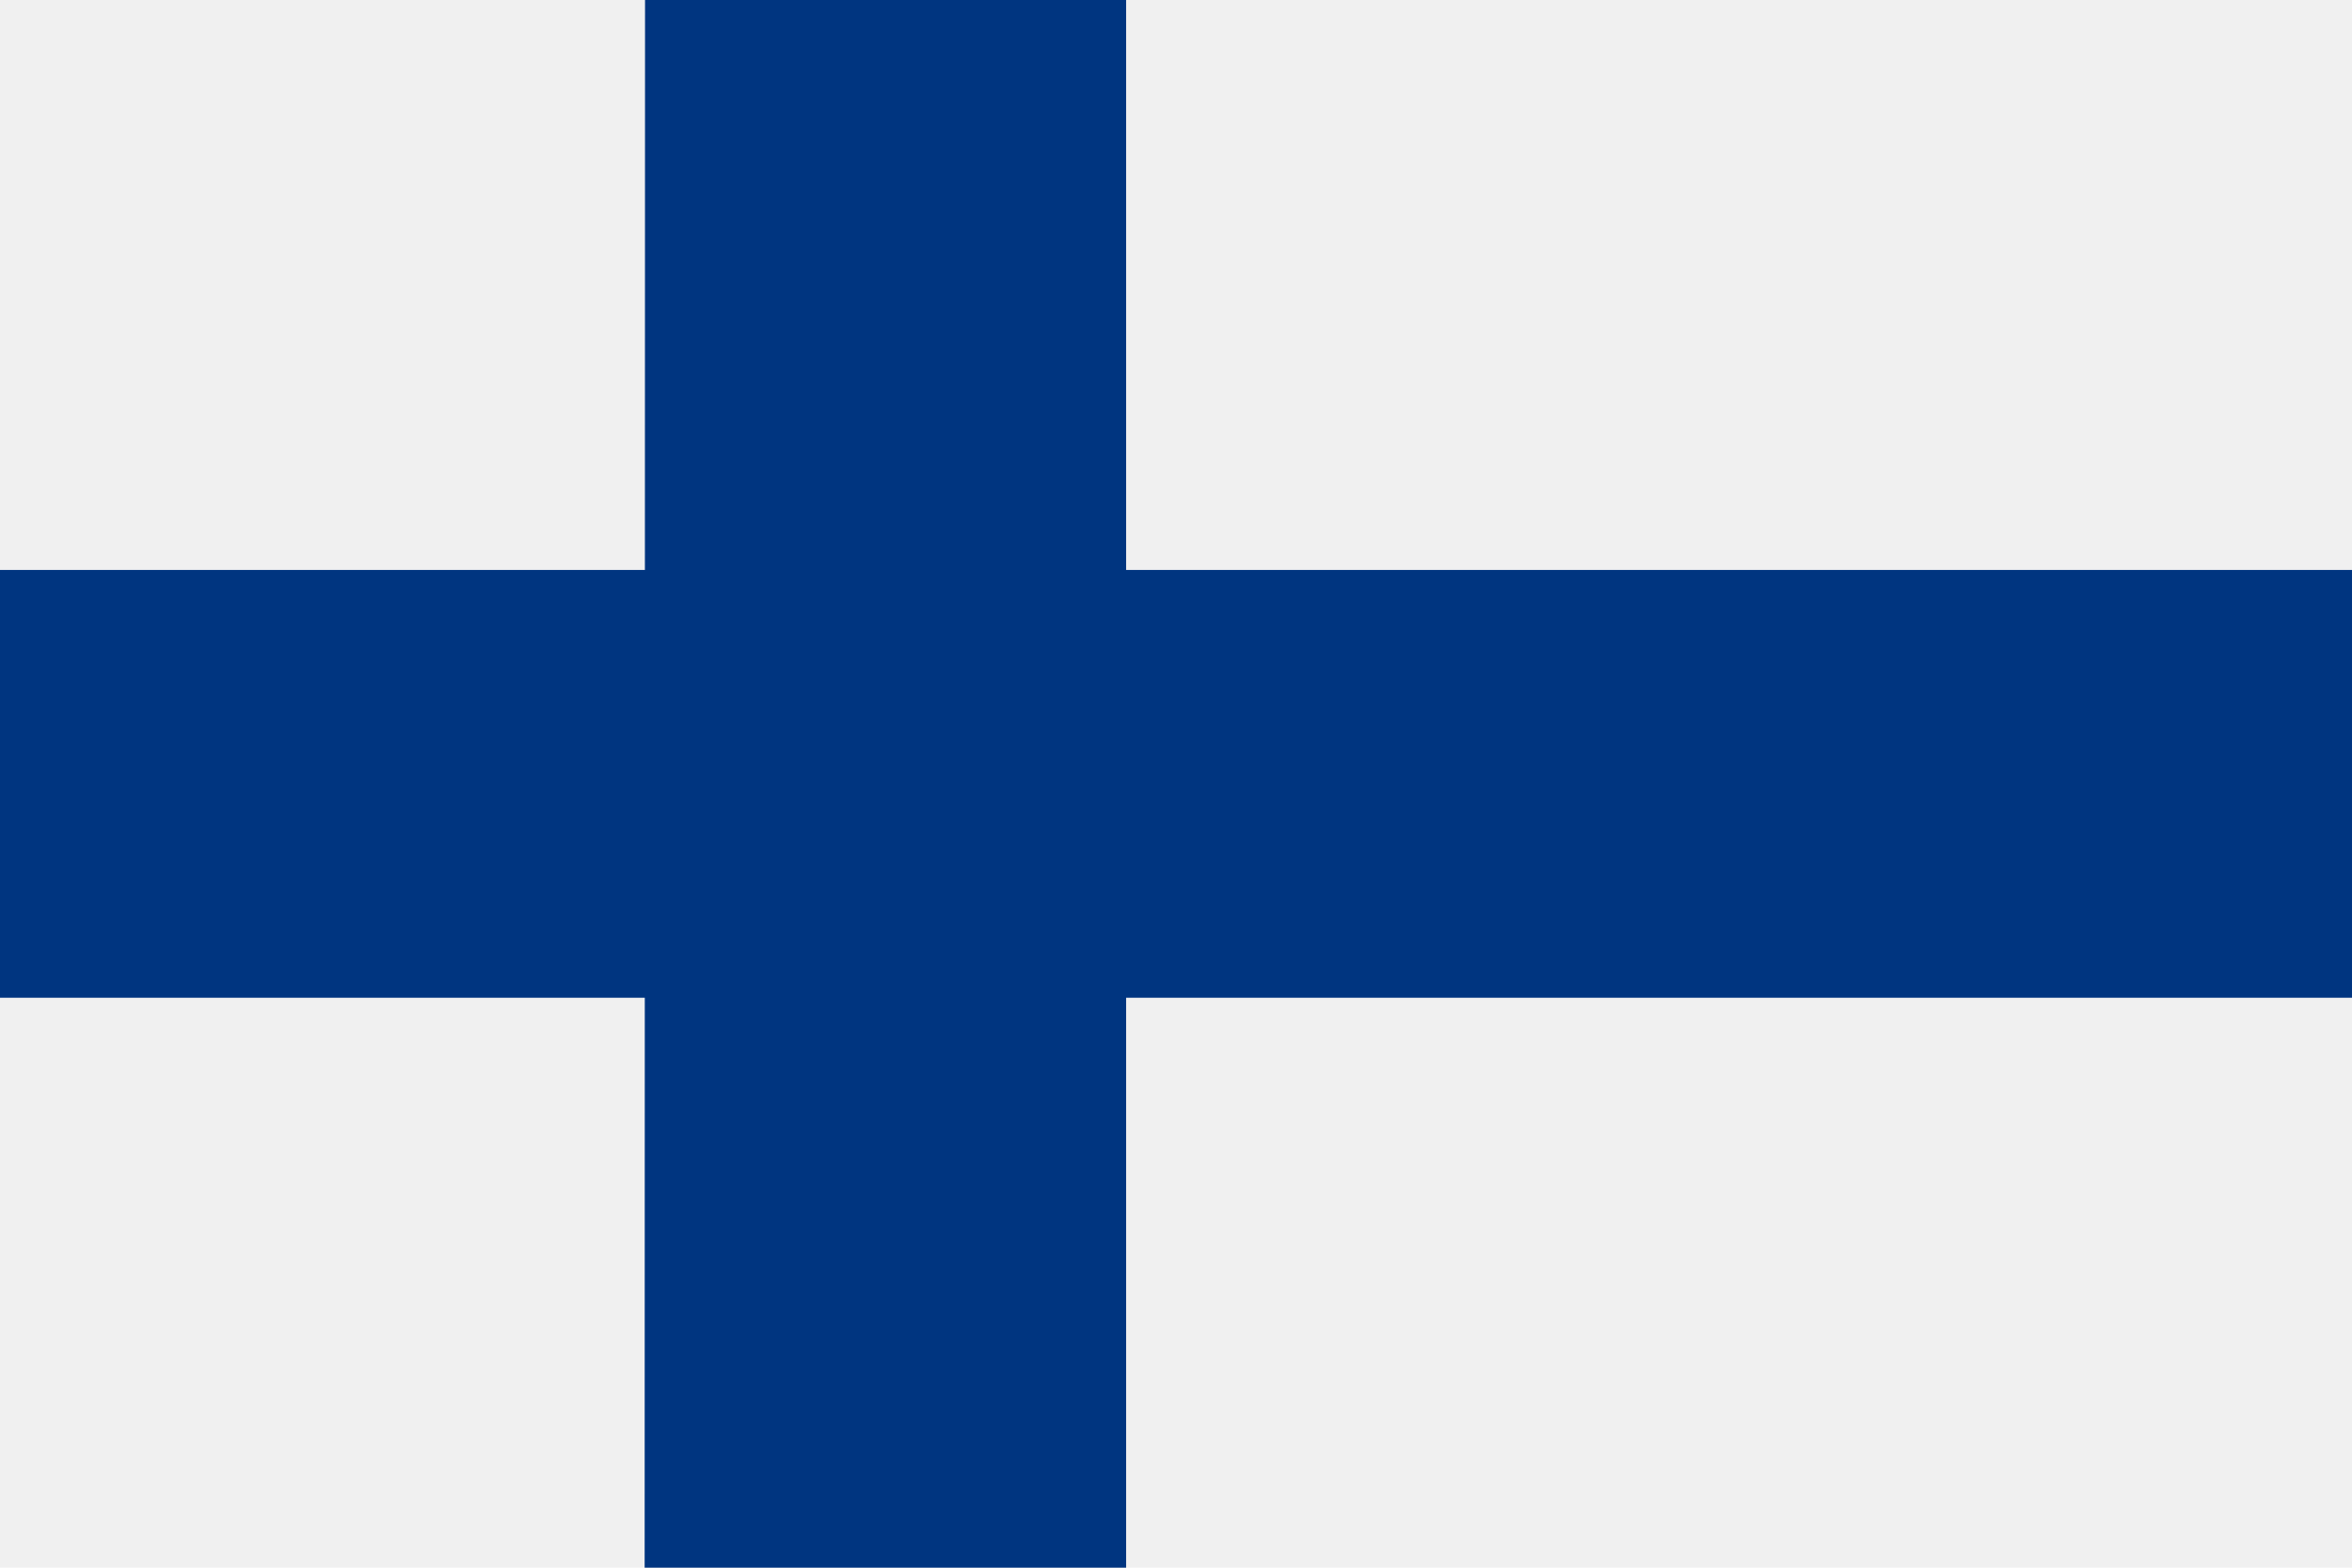 <svg width="24" height="16" viewBox="0 0 24 16" fill="none" xmlns="http://www.w3.org/2000/svg">
    <path d="M0 0H24V16H0V0Z" fill="#F0F0F0"/>
    <path d="M0 5.817H24V10.183H0V5.817Z" fill="#003580"/>
    <path d="M6.582 0H11.491V16H6.578L6.582 0Z" fill="#003580"/>
</svg>
